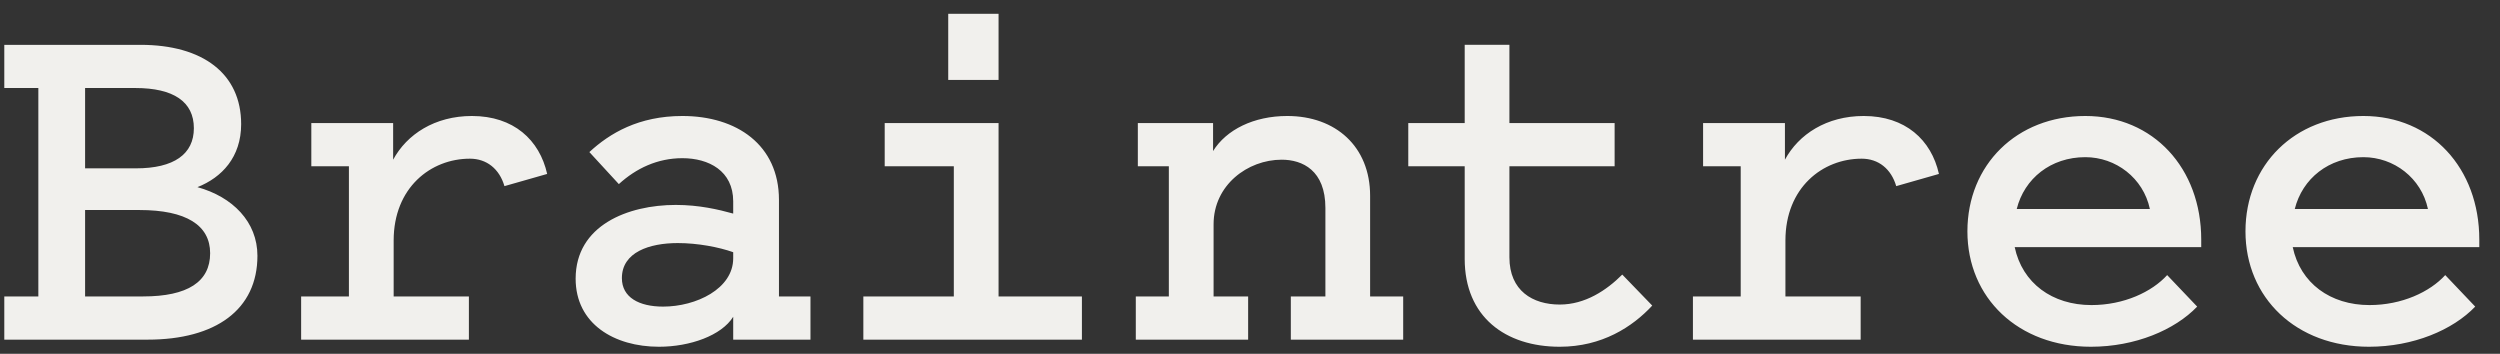 <svg width="106" height="15" viewBox="0 0 106 15" fill="none" xmlns="http://www.w3.org/2000/svg">
<rect x="0" y="0" width="106" height="15" fill="#333333" stroke="none"/>
<path d="M3.608 12.569H6.065C7.962 12.569 8.91 11.944 8.91 10.737C8.91 9.552 7.897 8.905 5.914 8.905H3.608L3.608 12.569ZM3.608 3.732V7.138H5.764C7.38 7.138 8.22 6.534 8.22 5.435C8.22 4.314 7.358 3.732 5.742 3.732H3.608ZM0.182 14.401V12.569H1.626V3.732H0.182V1.901H5.958C8.608 1.901 10.225 3.129 10.225 5.263C10.225 6.664 9.406 7.526 8.371 7.935C9.858 8.345 10.915 9.401 10.915 10.845C10.915 13.129 9.147 14.401 6.259 14.401L0.182 14.401ZM21.389 7.892C21.174 7.159 20.635 6.728 19.924 6.728C18.264 6.728 16.691 7.957 16.691 10.198V12.569H19.881V14.401H12.768V12.569H14.794V7.051H13.2V5.219H16.669V6.771C17.251 5.694 18.437 4.918 20.01 4.918C21.777 4.918 22.876 5.931 23.2 7.375L21.389 7.892ZM31.088 10.694C30.485 10.478 29.579 10.306 28.739 10.306C27.532 10.306 26.368 10.694 26.368 11.793C26.368 12.612 27.101 13 28.114 13C29.515 13 31.088 12.245 31.088 10.952V10.694ZM31.088 9.056V8.539C31.088 7.245 30.053 6.707 28.933 6.707C27.877 6.707 26.971 7.138 26.239 7.806L24.989 6.448C25.851 5.651 27.079 4.918 28.933 4.918C31.239 4.918 33.028 6.146 33.028 8.474V12.569H34.364V14.401H31.088V13.431C30.592 14.228 29.256 14.702 27.941 14.702C26.045 14.702 24.407 13.733 24.407 11.815C24.407 9.552 26.627 8.689 28.652 8.689C29.644 8.689 30.463 8.883 31.088 9.056ZM42.339 3.388H40.205V0.586H42.339V3.388ZM45.873 12.569V14.401H36.606V12.569H40.442V7.051H37.511V5.219H42.339V12.569H45.873ZM48.158 12.569H49.559V7.051H48.244V5.219H51.434V6.405C51.994 5.5 53.158 4.918 54.581 4.918C56.628 4.918 58.093 6.211 58.093 8.301V12.569H59.495V14.401H54.731V12.569H56.197V8.819C56.197 7.224 55.227 6.771 54.343 6.771C52.899 6.771 51.456 7.849 51.456 9.508V12.569H52.921V14.401H48.158V12.569ZM62.103 7.051H59.711V5.219H62.103V1.9H63.999V5.219H68.46V7.051H63.999V10.909C63.999 12.332 64.991 12.913 66.133 12.913C67.21 12.913 68.116 12.31 68.784 11.642L70.055 12.957C69.215 13.862 67.922 14.702 66.133 14.702C63.827 14.702 62.103 13.431 62.103 10.974V7.051ZM80.4 7.892C80.185 7.159 79.646 6.728 78.935 6.728C77.276 6.728 75.702 7.957 75.702 10.198V12.569H78.892V14.401H71.78V12.569H73.806V7.051H72.211V5.219H75.681V6.771C76.263 5.694 77.448 4.918 79.021 4.918C80.789 4.918 81.888 5.931 82.211 7.375L80.4 7.892ZM85.509 8.862H91.155C90.875 7.547 89.711 6.664 88.418 6.664C86.953 6.664 85.832 7.569 85.509 8.862ZM93.16 13C92.212 13.991 90.531 14.702 88.655 14.702C85.573 14.702 83.418 12.633 83.418 9.81C83.418 6.987 85.509 4.918 88.418 4.918C91.306 4.918 93.332 7.138 93.332 10.155V10.478H85.423C85.746 12.008 87.017 12.935 88.677 12.935C90.056 12.935 91.242 12.375 91.888 11.664L93.16 13ZM97.298 8.862H102.945C102.665 7.547 101.501 6.664 100.208 6.664C98.742 6.664 97.621 7.569 97.298 8.862ZM104.949 13C104.001 13.991 102.32 14.702 100.445 14.702C97.363 14.702 95.208 12.633 95.208 9.81C95.208 6.987 97.298 4.918 100.208 4.918C103.096 4.918 105.122 7.138 105.122 10.155V10.478H97.212C97.535 12.008 98.807 12.935 100.466 12.935C101.846 12.935 103.031 12.375 103.678 11.664L104.949 13Z" fill="#F1F0ED"/>
</svg>
